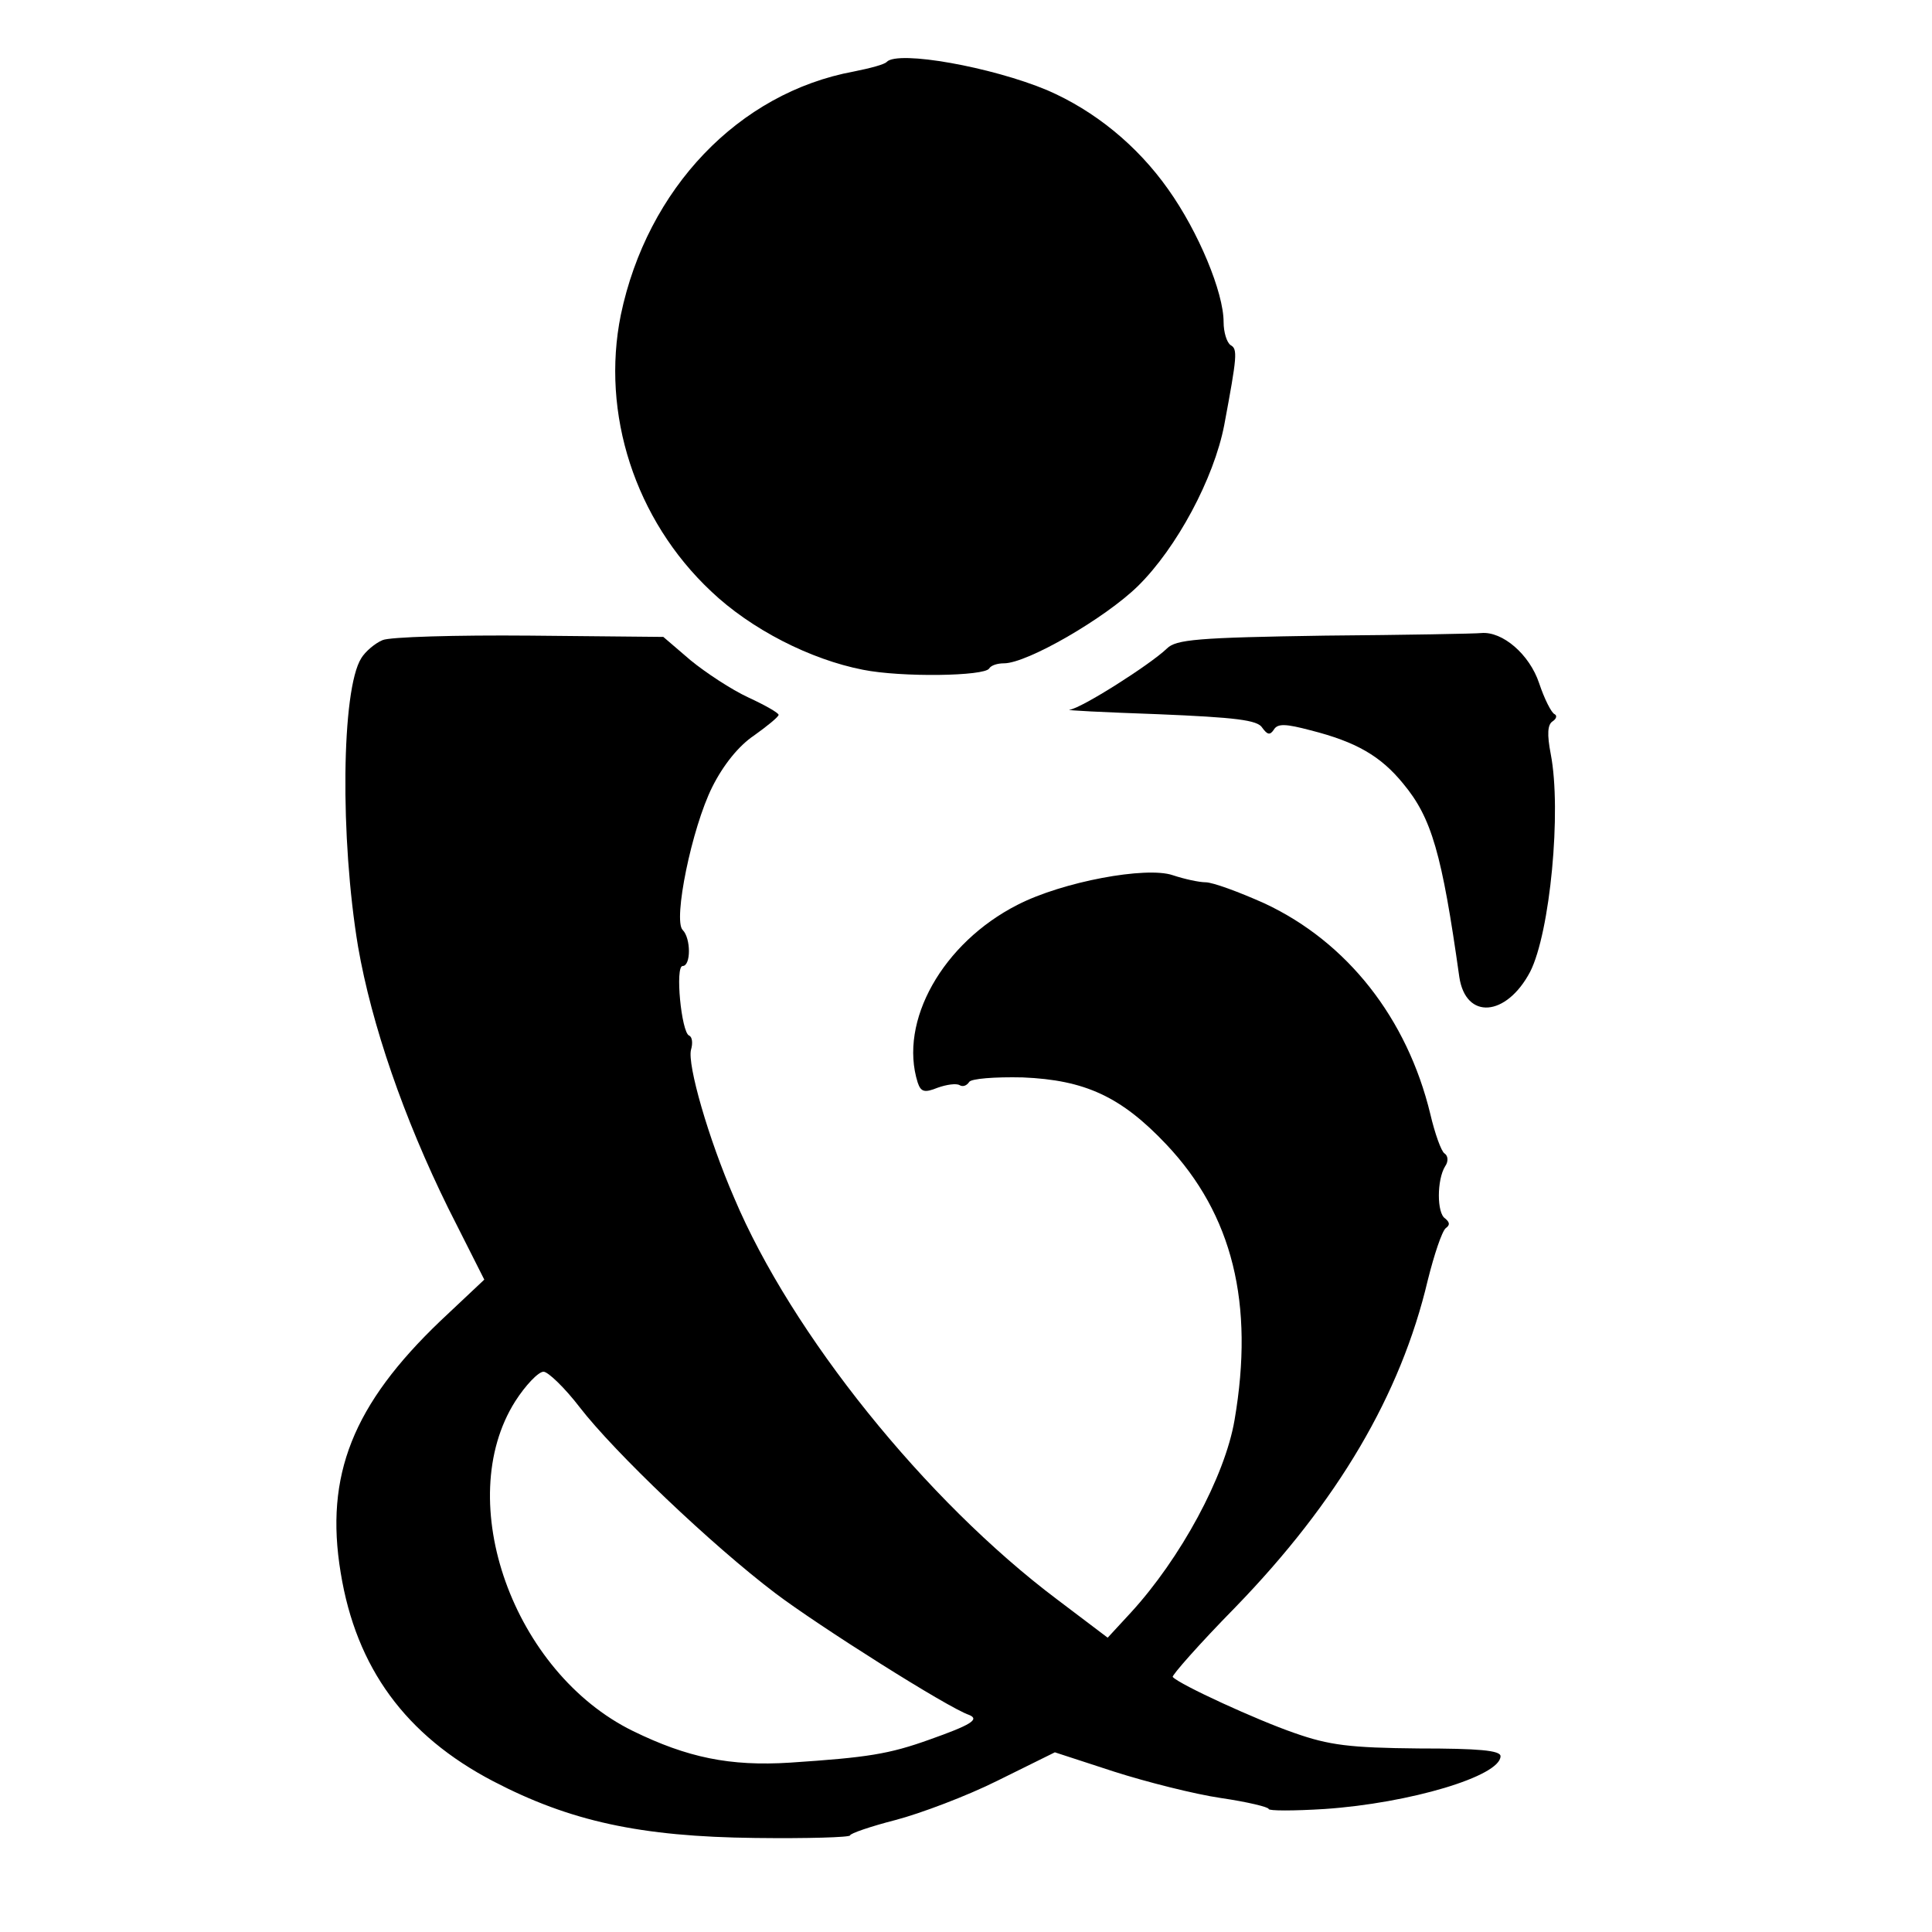 <svg xmlns="http://www.w3.org/2000/svg" width="300pt" height="300pt" viewBox="0 0 300 300" preserveAspectRatio="xMidYMid meet"><g transform="translate(0,300) scale(0.1,-0.1)" fill="#000000" stroke="none"><path d="M1377 2904 c-3 -4 -26 -10 -51 -15 -179 -33 -321 -182 -362 -378 -31 -153 22 -318 140 -429 62 -59 154 -106 236 -122 60 -12 189 -10 196 2 3 5 13 8 23 8 36 0 157 70 208 120 60 59 118 167 134 250 20 107 21 118 10 124 -6 4 -11 20 -11 36 0 46 -39 140 -86 206 -48 68 -114 122 -188 154 -86 36 -231 62 -249 44z"></path><path d="M594 2006 c-12 -5 -27 -18 -33 -28 -31 -49 -33 -280 -5 -448 21 -121 71 -266 140 -406 l56 -111 -68 -64 c-136 -130 -180 -240 -155 -391 24 -148 101 -253 237 -324 119 -62 228 -86 407 -88 81 -1 147 1 147 4 0 3 32 14 71 24 38 10 110 37 158 61 l89 44 92 -30 c50 -16 125 -35 166 -41 41 -6 74 -14 74 -17 0 -3 39 -3 87 0 132 9 273 51 273 82 0 9 -34 12 -127 12 -107 1 -139 5 -193 24 -58 20 -178 75 -189 87 -2 2 41 51 97 108 159 164 257 330 299 508 10 40 22 76 28 81 7 5 6 9 -1 15 -13 8 -13 60 0 81 5 7 5 16 -1 20 -5 3 -15 31 -22 61 -36 149 -129 267 -257 327 -40 18 -81 33 -92 33 -10 0 -33 5 -51 11 -41 14 -171 -10 -241 -46 -116 -59 -185 -181 -155 -276 5 -15 11 -16 31 -8 14 5 29 7 34 4 5 -3 11 -1 15 5 3 5 39 8 83 7 97 -4 153 -30 223 -104 103 -109 137 -247 106 -428 -15 -88 -84 -215 -161 -299 l-36 -39 -78 59 c-205 154 -413 413 -502 624 -40 92 -73 207 -67 230 3 10 2 20 -3 22 -12 5 -22 108 -10 108 13 0 13 43 0 56 -15 15 14 158 46 222 17 34 41 64 65 80 21 15 38 29 38 32 0 3 -21 15 -47 27 -26 12 -67 39 -90 58 l-42 36 -207 2 c-115 1 -218 -2 -229 -7z m306 -1191 c54 -70 205 -214 304 -289 66 -50 268 -178 301 -189 17 -7 1 -16 -61 -38 -64 -23 -97 -28 -217 -36 -94 -6 -160 8 -244 49 -186 91 -281 357 -183 512 16 25 36 46 44 46 7 0 33 -25 56 -55z"></path><path d="M2057 2013 c-198 -3 -231 -6 -245 -20 -26 -25 -133 -93 -151 -95 -9 -1 53 -4 137 -7 120 -5 155 -9 162 -21 8 -11 12 -12 18 -3 6 10 19 9 57 -1 71 -18 109 -40 144 -83 44 -53 60 -108 87 -300 10 -67 73 -62 110 8 31 61 49 250 32 338 -6 31 -5 46 3 51 6 4 7 9 3 11 -5 2 -16 24 -24 48 -15 45 -57 81 -90 78 -8 -1 -118 -3 -243 -4z"></path></g></svg>